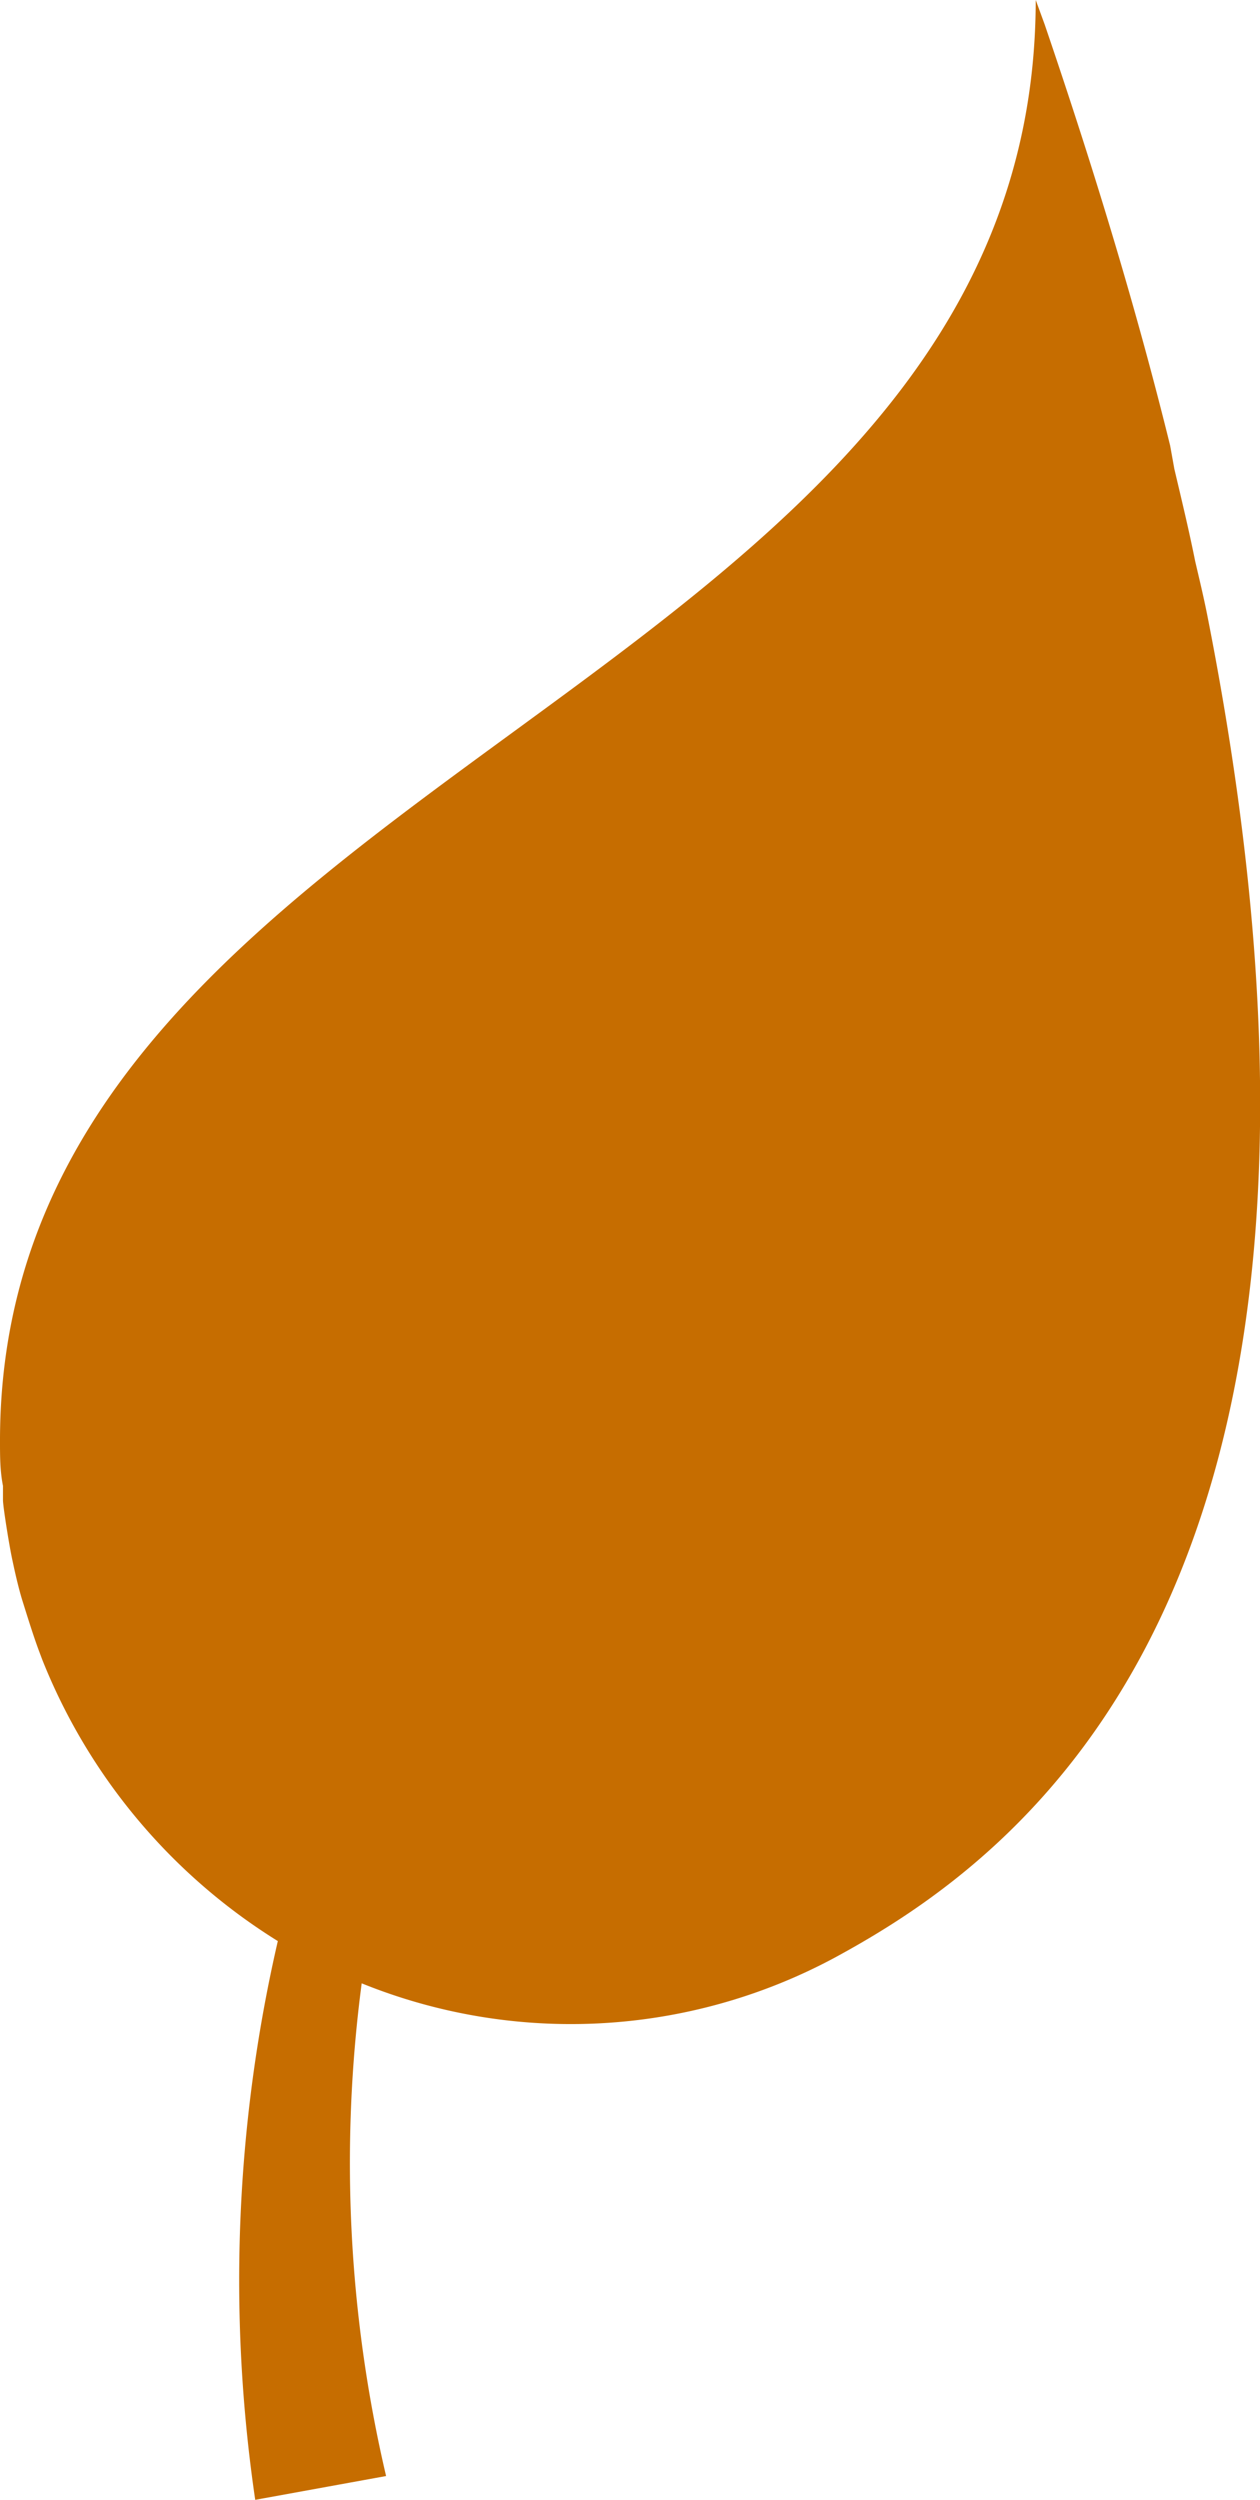 <svg id="fb4a00b6-0c22-49c2-8aee-dd937fc4dad7" data-name="ebe77a7b-81d0-4c8c-b420-ba2eb97dc070" xmlns="http://www.w3.org/2000/svg" viewBox="0 0 21.18 42.01">
  <path d="M30.62,10.41h0c-.06-.3-.13-.59-.2-.89-.1-.5-.22-1-.35-1.55L30,7.58c-.54-2.19-1.23-4.5-2.11-7.08L27.74.09C27.73,11.77,10.33,13,10.33,24.3c0,.26,0,.51.05.76,0,.08,0,.16,0,.24s.06.47.1.7.05.27.08.41.09.4.15.59.17.55.27.82l.06.16A9.86,9.86,0,0,0,15,32.71a25.36,25.36,0,0,0-.38,9.39l2.2-.4a23.07,23.07,0,0,1-.41-8.28A9.37,9.37,0,0,0,24.34,33C27.47,31.31,33.86,26.78,30.62,10.41Z" transform="translate(-10.33 -0.09)" fill="#c66d00"/>
</svg>
